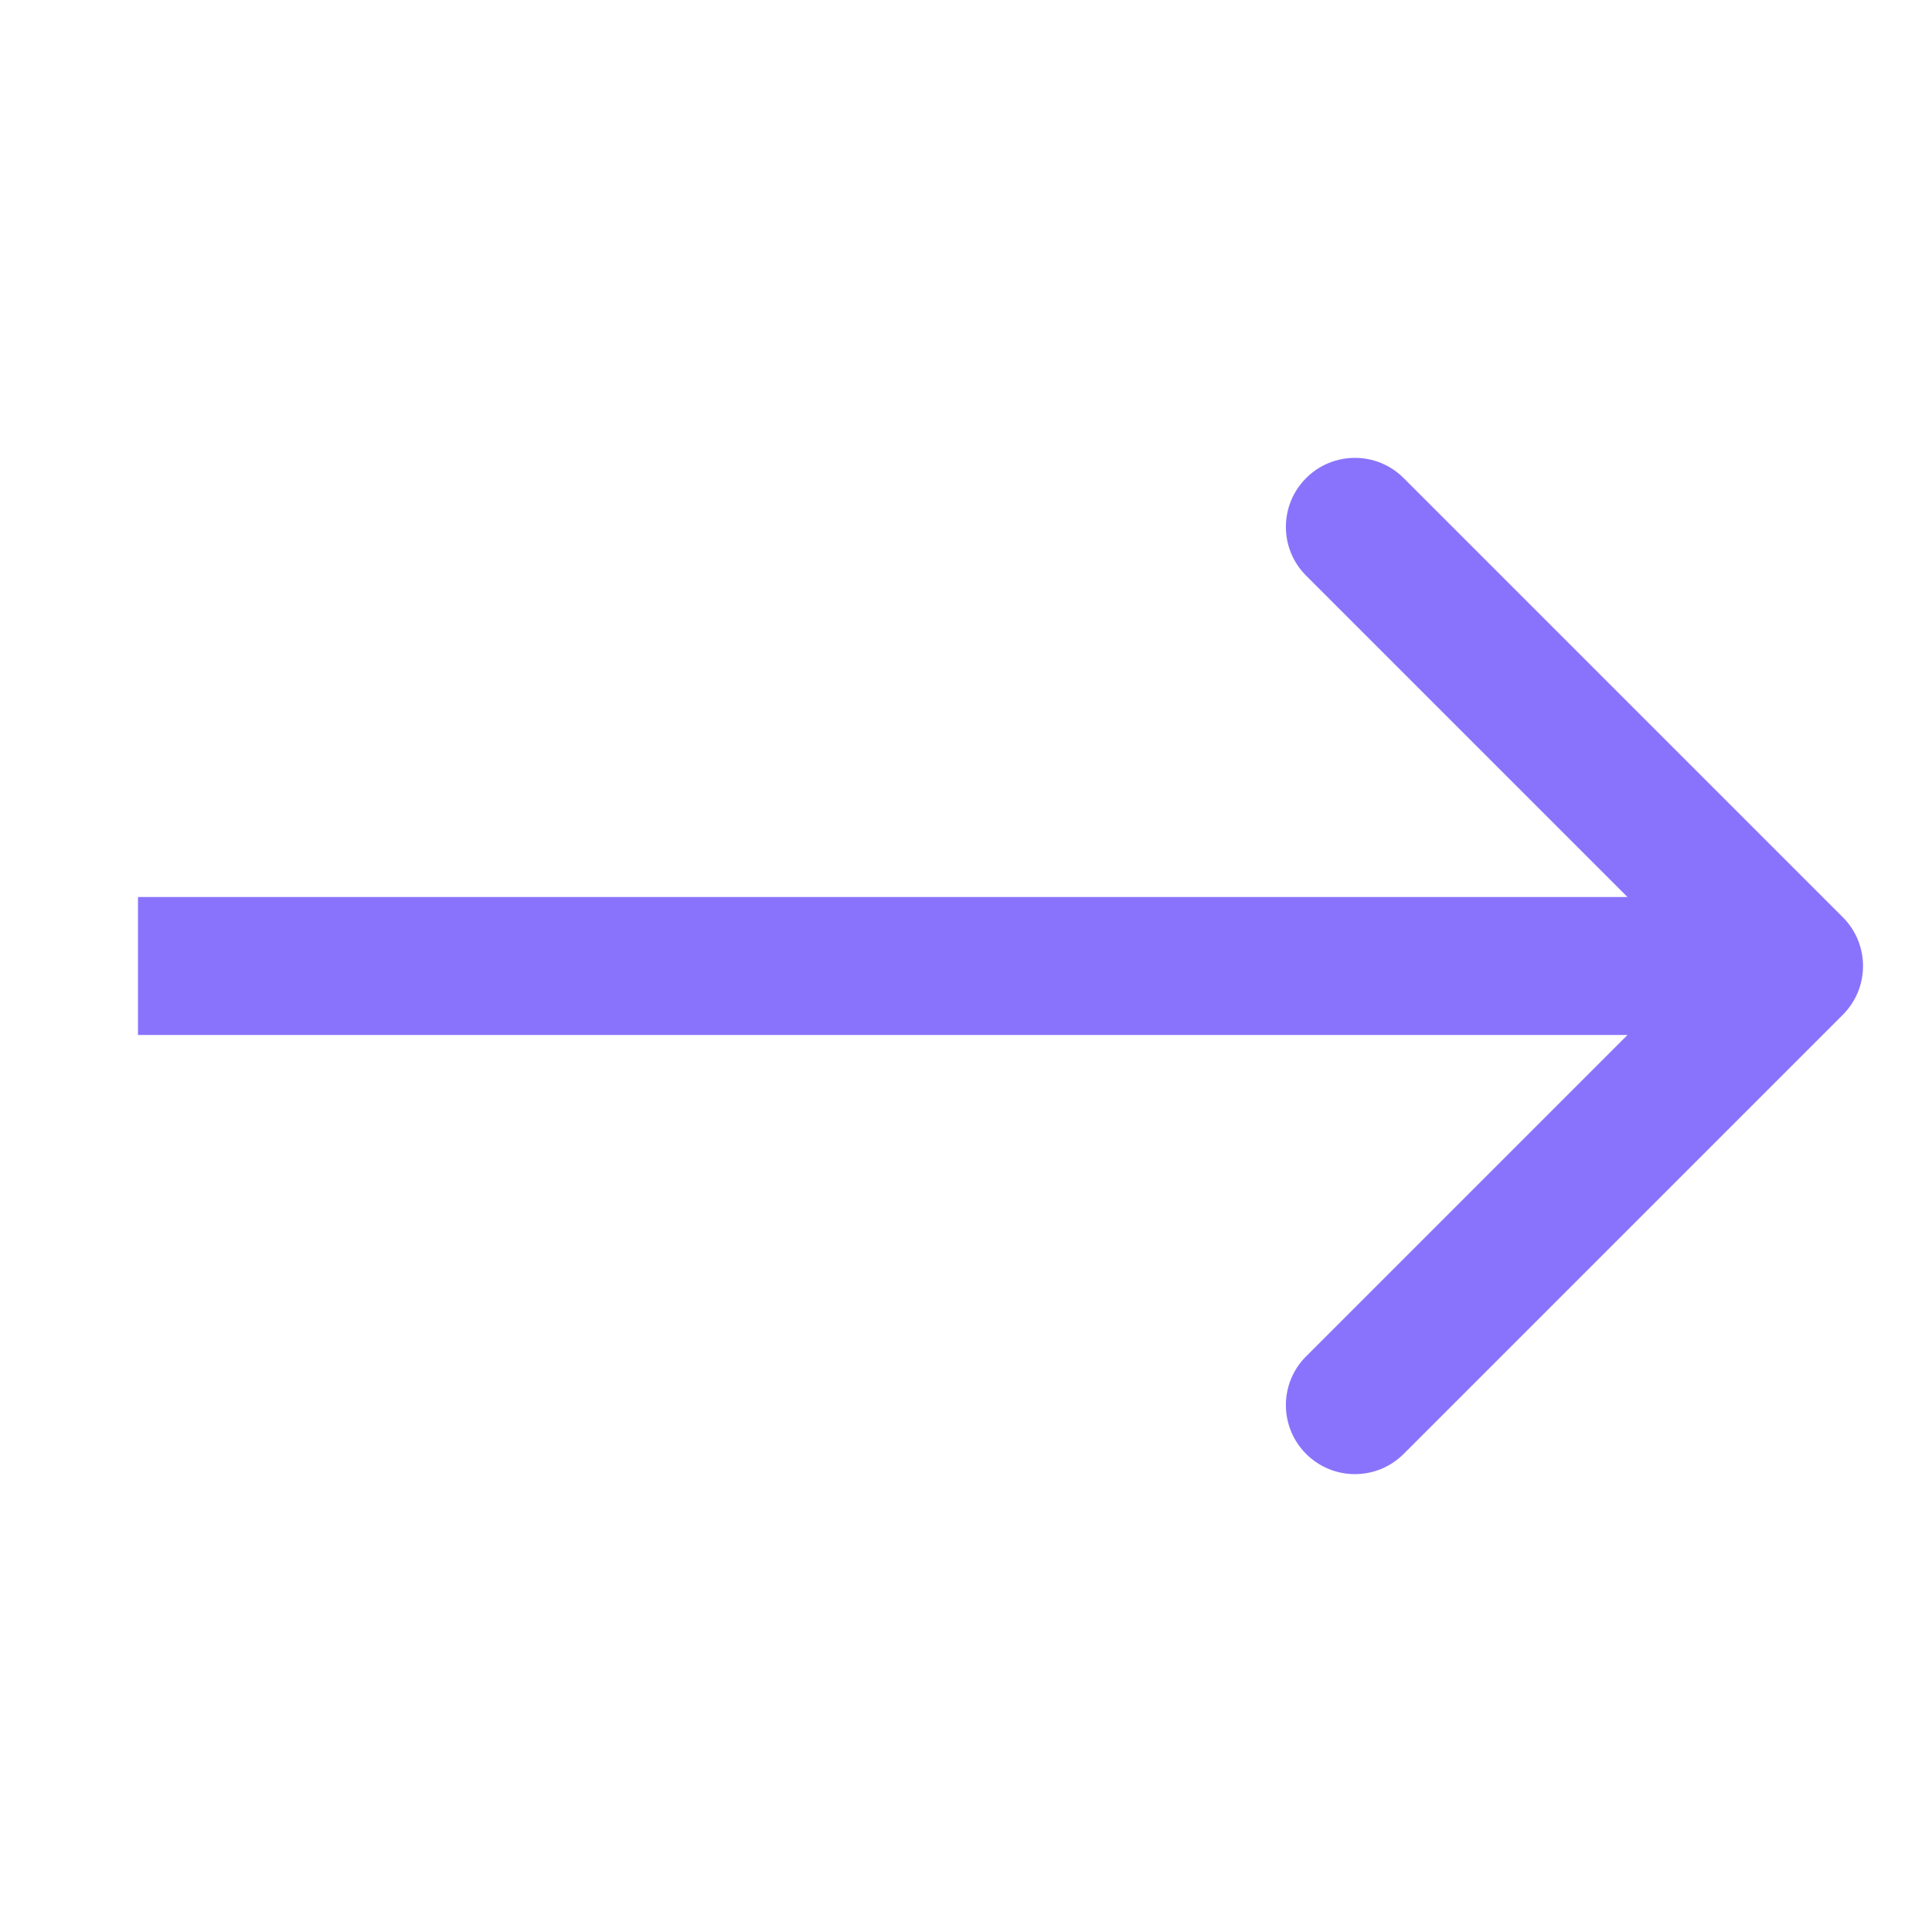 <?xml version="1.0" encoding="UTF-8"?> <svg xmlns="http://www.w3.org/2000/svg" viewBox="0 0 24.00 24.00" data-guides="{&quot;vertical&quot;:[],&quot;horizontal&quot;:[]}"><defs></defs><path fill="#8a73fc" stroke="none" fill-opacity="1" stroke-width="1" stroke-opacity="1" id="tSvg53343d7677" title="Path 1" d="M22.892 12.606C23.227 12.271 23.227 11.729 22.892 11.394C21.074 9.576 19.255 7.757 17.437 5.939C17.102 5.604 16.56 5.604 16.225 5.939C15.89 6.274 15.89 6.817 16.225 7.151C17.841 8.768 19.457 10.384 21.074 12C19.457 13.616 17.841 15.233 16.225 16.849C15.89 17.183 15.89 17.726 16.225 18.061C16.56 18.396 17.102 18.396 17.437 18.061C19.255 16.243 21.074 14.424 22.892 12.606ZM1.714 12.857C8.572 12.857 15.429 12.857 22.286 12.857C22.286 12.286 22.286 11.714 22.286 11.143C15.429 11.143 8.572 11.143 1.714 11.143C1.714 11.714 1.714 12.286 1.714 12.857Z"></path></svg> 